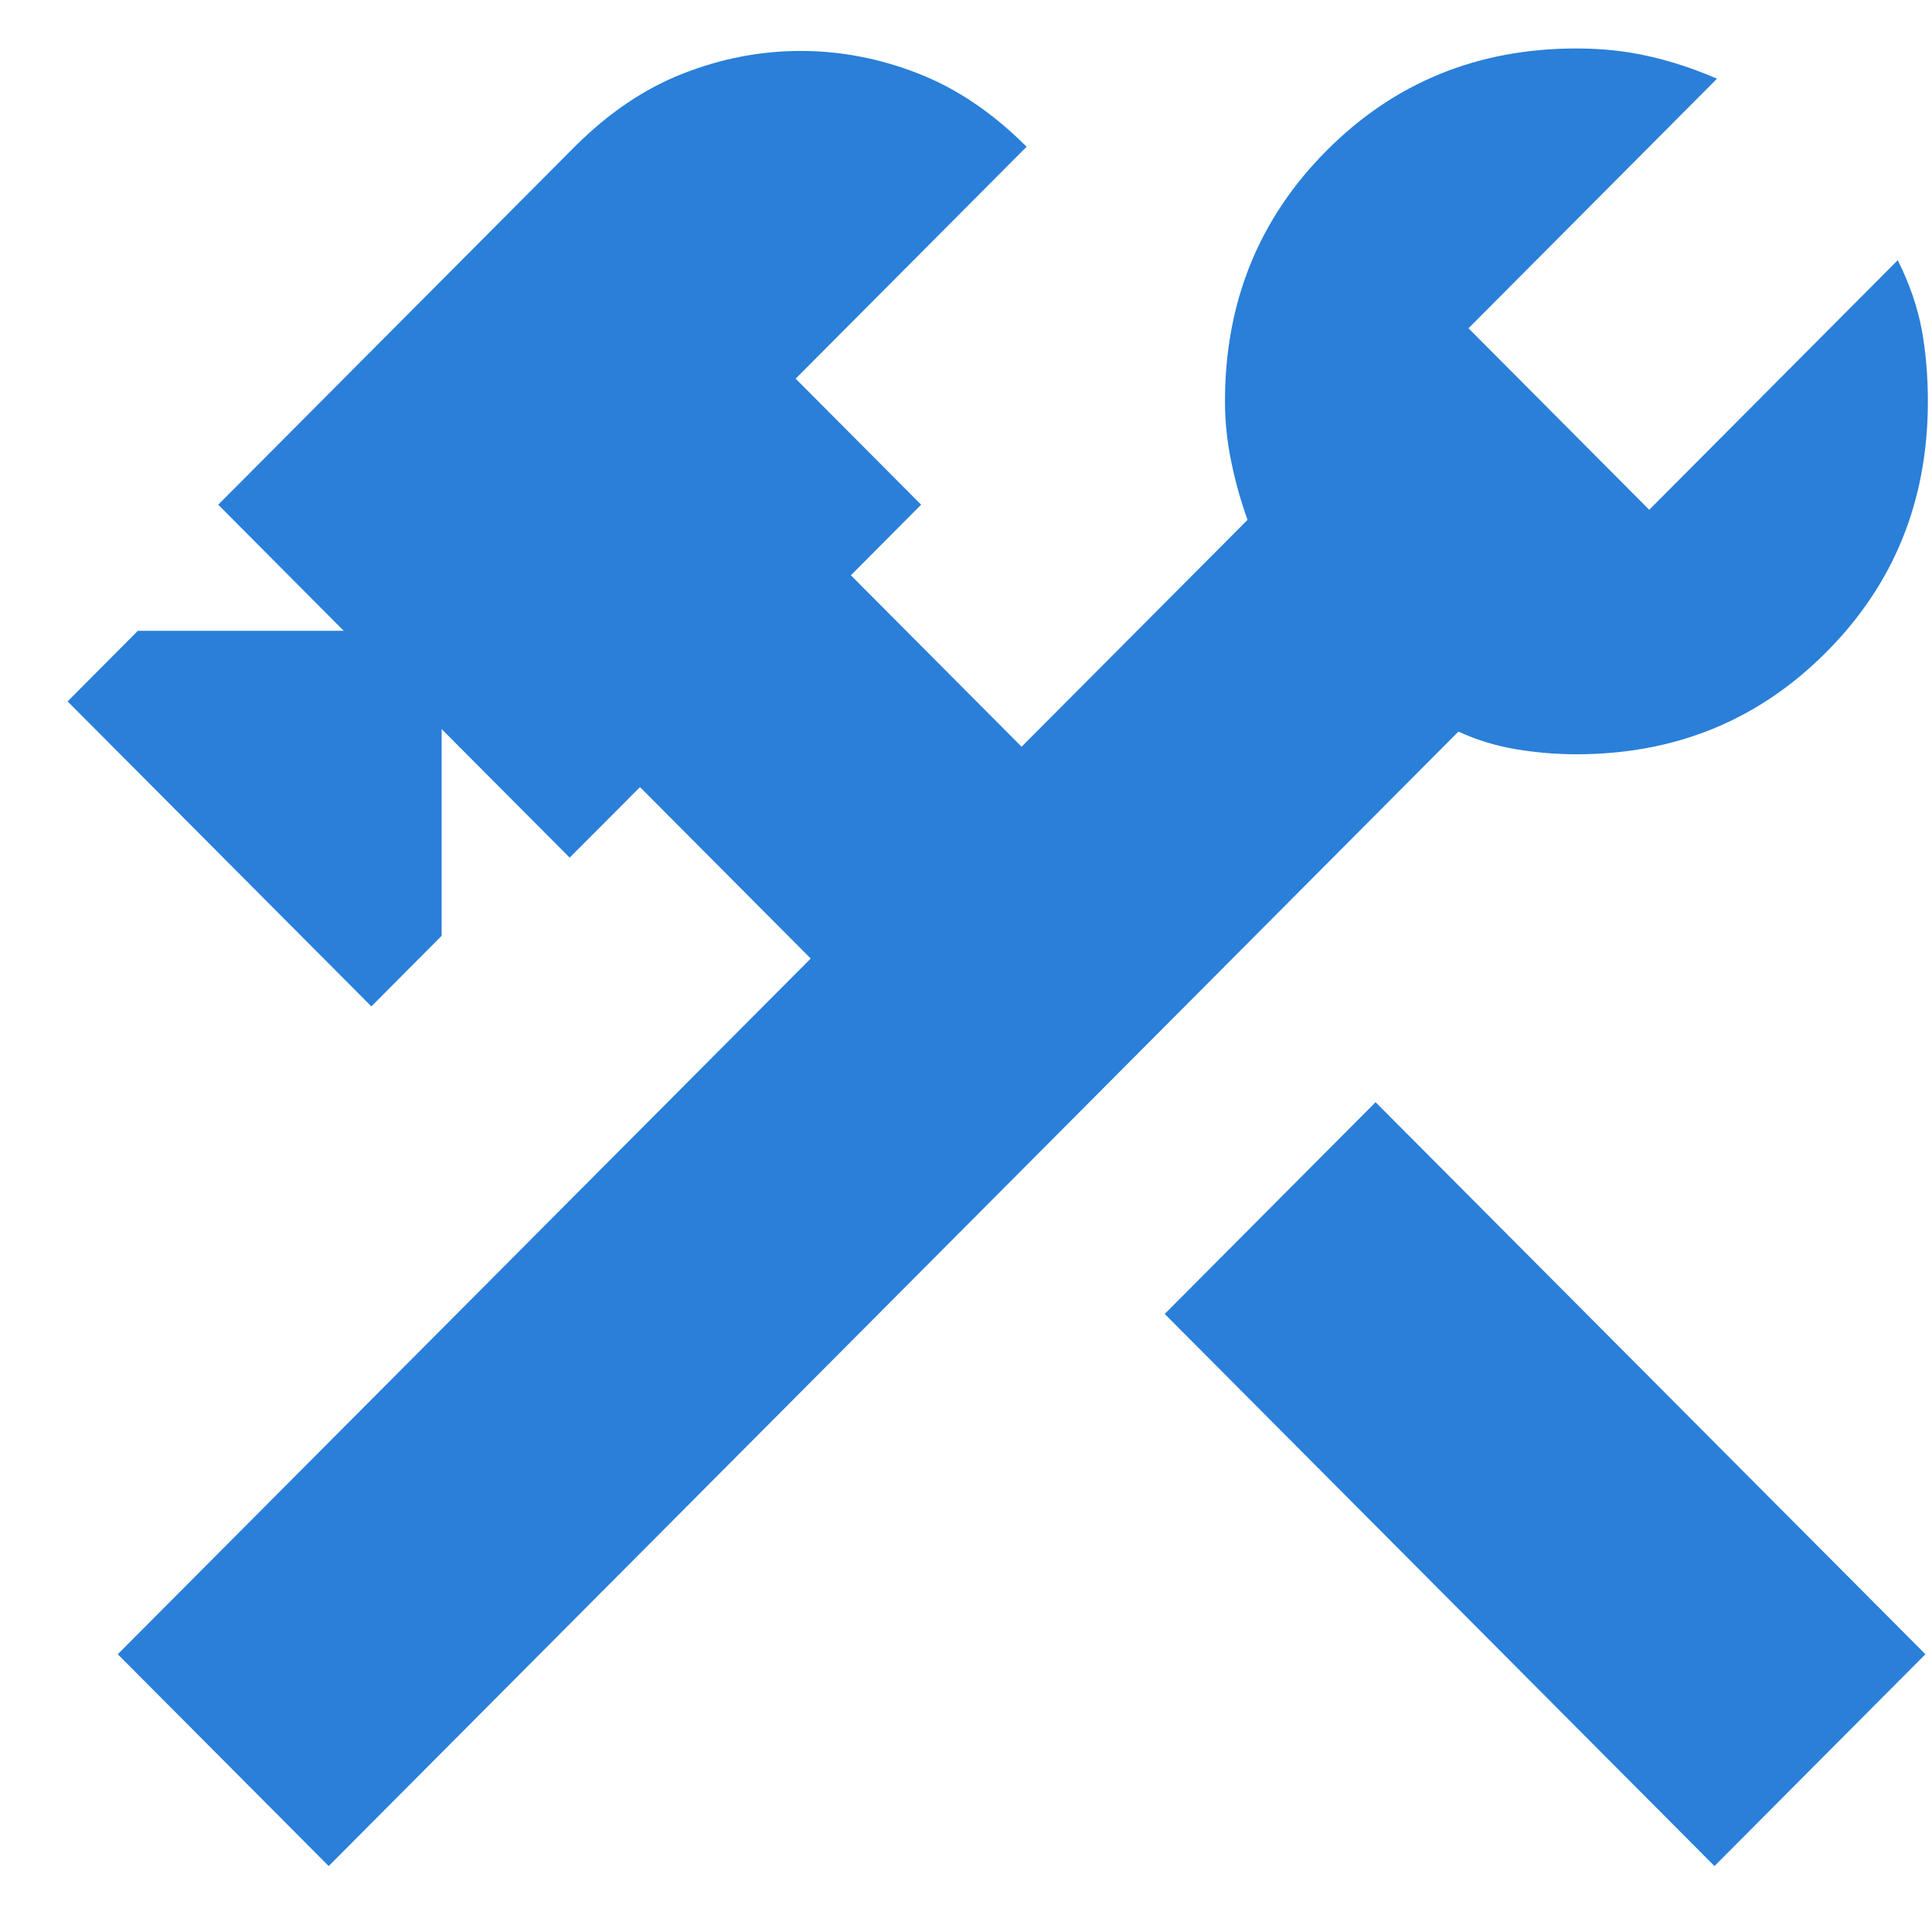 <svg width="22" height="22" viewBox="0 0 22 22" fill="none" xmlns="http://www.w3.org/2000/svg">
<path d="M19.523 21.249L13.263 14.962L15.664 12.551L21.925 18.837L19.523 21.249ZM3.743 21.249L1.341 18.837L9.232 10.915L7.288 8.963L6.487 9.766L5.029 8.302V10.656L4.229 11.46L0.77 7.987L1.57 7.183H3.914L2.485 5.747L6.544 1.671C6.926 1.289 7.335 1.011 7.774 0.839C8.212 0.667 8.66 0.58 9.117 0.58C9.575 0.58 10.023 0.667 10.461 0.839C10.899 1.011 11.309 1.289 11.69 1.671L9.06 4.312L10.489 5.747L9.689 6.551L11.633 8.503L14.206 5.92C14.13 5.709 14.068 5.489 14.021 5.26C13.973 5.03 13.949 4.8 13.949 4.571C13.949 3.441 14.335 2.489 15.107 1.714C15.879 0.939 16.827 0.552 17.951 0.552C18.237 0.552 18.509 0.58 18.766 0.638C19.023 0.695 19.285 0.781 19.552 0.896L16.722 3.738L18.78 5.805L21.61 2.963C21.744 3.231 21.834 3.494 21.883 3.752C21.93 4.011 21.953 4.284 21.953 4.571C21.953 5.7 21.568 6.652 20.796 7.426C20.024 8.202 19.076 8.589 17.951 8.589C17.722 8.589 17.494 8.57 17.265 8.532C17.036 8.494 16.817 8.427 16.607 8.331L3.743 21.249Z" fill="#2A7FD8"/>
</svg>

